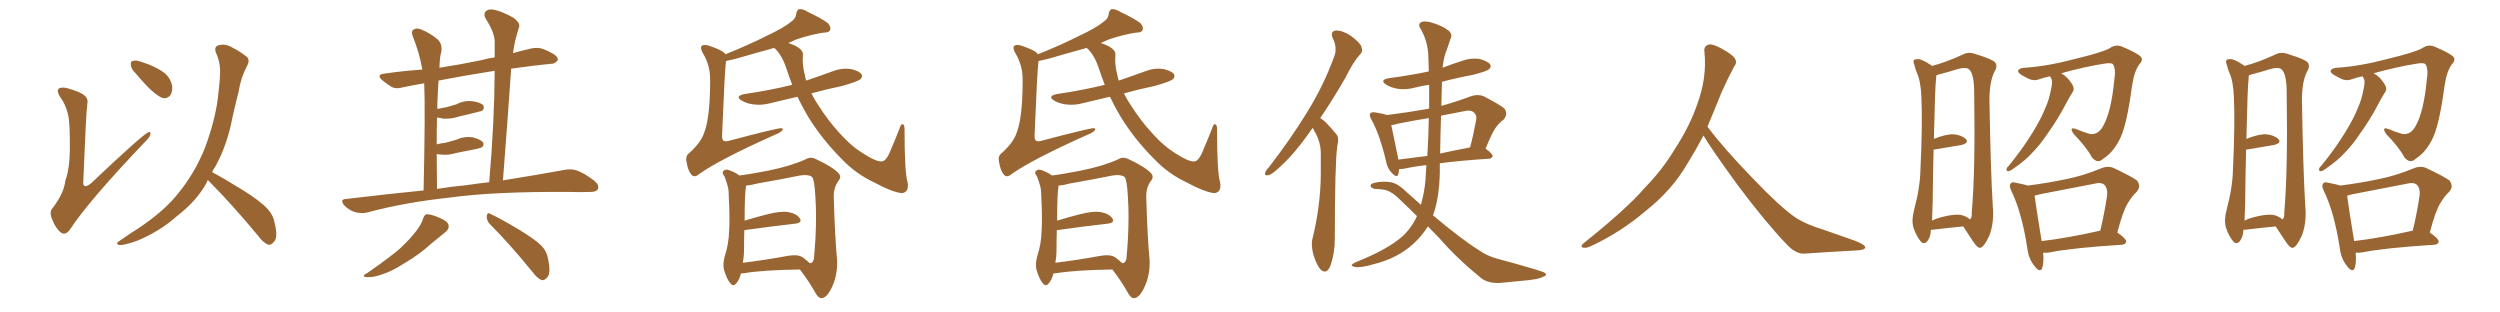 <svg xmlns="http://www.w3.org/2000/svg" xmlns:xlink="http://www.w3.org/1999/xlink" width="1200" height="150"><path fill="#996633" padding="10" d="M32.96 56.54L32.96 56.54Q31.93 50.68 28.86 46.58L28.86 46.58Q27.10 43.65 28.13 42.63L28.13 42.63Q29.00 41.75 31.79 42.19L31.79 42.19Q38.82 44.09 40.72 46.00L40.72 46.00Q42.48 47.46 41.89 50.24L41.89 50.24Q41.31 53.91 39.99 86.87L39.99 86.87Q39.84 88.77 40.43 89.21L40.43 89.21Q41.46 89.79 43.65 88.04L43.65 88.04Q68.70 64.31 71.34 63.43L71.34 63.43Q72.36 63.13 72.22 64.16L72.22 64.16Q72.22 65.63 69.87 67.82L69.87 67.82Q42.19 96.83 33.40 110.45L33.40 110.45Q31.20 113.09 29.30 111.62L29.30 111.62Q26.81 109.86 25.05 105.32L25.05 105.32Q23.44 101.66 25.34 99.76L25.34 99.76Q30.76 92.58 31.35 86.72L31.35 86.72Q33.40 81.30 33.54 71.63L33.54 71.63Q33.54 59.77 32.96 56.54ZM65.33 35.45L65.33 35.45Q62.99 33.25 62.84 31.35L62.84 31.35Q62.55 29.44 63.57 29.30L63.57 29.30Q65.19 28.71 67.53 29.59L67.53 29.59Q69.43 30.32 71.34 30.91L71.34 30.91Q75.73 32.67 78.96 35.01L78.96 35.01Q81.74 37.35 82.62 41.02L82.62 41.02Q82.91 43.65 81.88 45.56L81.88 45.56Q80.27 47.61 77.93 47.02L77.93 47.02Q76.17 46.29 73.83 44.38L73.83 44.38Q70.61 41.75 65.33 35.45ZM99.76 86.43L99.76 86.43L99.76 86.43Q99.32 87.16 99.17 87.74L99.17 87.74Q94.34 96.53 84.96 103.71L84.96 103.71Q76.76 111.04 65.77 115.58L65.77 115.58Q59.62 117.77 57.28 117.63L57.28 117.63Q55.08 117.04 57.42 115.58L57.42 115.58Q60.21 113.67 62.99 111.77L62.99 111.77Q66.36 109.72 68.99 107.81L68.99 107.81Q79.69 100.34 85.84 92.43L85.84 92.43Q93.46 83.06 98.29 71.19L98.29 71.19Q103.86 56.25 104.88 44.24L104.88 44.24Q105.47 39.70 105.62 35.60L105.62 35.60Q105.91 30.03 103.56 25.05L103.56 25.05Q102.69 22.27 105.03 21.68L105.03 21.68Q108.40 20.80 112.06 23.14L112.06 23.14Q114.55 24.32 117.63 26.66L117.63 26.66Q120.41 28.27 118.65 31.49L118.65 31.49Q115.58 37.21 114.55 43.95L114.55 43.95Q112.94 50.24 111.47 56.84L111.47 56.84Q109.13 69.43 103.27 80.13L103.27 80.13Q102.39 81.30 101.81 82.62L101.81 82.62Q107.08 85.40 116.31 91.11L116.31 91.11Q125.10 96.53 128.61 100.49L128.61 100.49Q131.25 103.42 131.84 107.08L131.84 107.08Q133.59 114.26 131.40 116.16L131.40 116.16Q130.22 117.63 128.76 117.48L128.76 117.48Q126.27 116.46 123.93 113.23L123.93 113.23Q111.04 97.71 100.34 87.01L100.34 87.01Q99.90 86.57 99.76 86.43ZM203.32 91.41L203.32 91.41Q204.20 52.00 203.61 39.99L203.61 39.99Q198.34 40.87 193.51 41.89L193.51 41.89Q189.99 42.92 187.79 41.60L187.79 41.60Q185.45 40.14 183.69 38.67L183.69 38.67Q180.18 35.74 184.72 35.30L184.72 35.30Q193.80 33.98 202.73 33.40L202.73 33.40Q201.27 25.20 198.19 17.58L198.19 17.58Q197.17 15.09 198.49 14.21L198.49 14.21Q199.95 13.18 202.29 14.21L202.29 14.21Q206.69 15.97 210.21 19.04L210.21 19.04Q212.40 21.24 211.82 24.90L211.82 24.90Q211.08 27.10 210.94 32.52L210.94 32.52Q220.61 31.05 231.15 28.86L231.15 28.86Q234.23 27.98 237.45 27.54L237.45 27.54Q237.45 24.02 237.45 20.80L237.45 20.80Q237.74 16.11 233.20 9.08L233.20 9.08Q231.88 6.74 233.20 5.42L233.20 5.42Q234.52 4.10 237.16 4.69L237.16 4.69Q240.97 5.42 246.68 8.64L246.68 8.64Q249.76 11.13 249.17 12.89L249.17 12.89Q248.29 15.67 247.27 19.63L247.27 19.63Q246.68 22.27 246.24 25.49L246.24 25.49Q250.34 24.32 254.88 23.29L254.88 23.29Q258.11 22.56 260.89 23.58L260.89 23.58Q263.38 24.61 264.40 25.20L264.40 25.20Q267.92 26.95 267.77 28.86L267.77 28.86Q266.31 30.76 264.55 30.62L264.55 30.62Q255.62 31.49 245.36 32.96L245.36 32.96Q243.60 58.74 241.41 86.57L241.41 86.57Q258.84 83.79 270.70 81.59L270.70 81.59Q274.22 80.86 277.00 81.88L277.00 81.88Q280.66 83.20 285.21 86.72L285.21 86.72Q287.84 88.92 286.96 90.82L286.96 90.82Q286.08 92.29 282.86 92.14L282.86 92.14Q278.47 92.29 273.49 92.14L273.49 92.14Q237.16 91.85 215.19 94.92L215.19 94.92Q194.53 97.12 176.37 101.95L176.37 101.95Q173.88 102.69 170.36 101.81L170.36 101.81Q167.58 100.93 165.23 98.58L165.23 98.58Q162.89 95.65 166.11 95.51L166.11 95.51Q185.60 93.16 203.32 91.41ZM223.68 88.92L223.68 88.92Q229.39 88.04 234.81 87.45L234.81 87.45Q237.30 59.03 237.45 33.98L237.45 33.98Q222.51 36.33 210.50 38.67L210.50 38.67Q210.21 42.33 210.06 46.88L210.06 46.88Q209.91 49.51 209.91 52.29L209.91 52.29Q212.26 51.86 214.45 51.42L214.45 51.42Q216.80 50.68 218.99 50.10L218.99 50.10Q222.80 48.05 226.90 48.63L226.90 48.63Q231.01 49.22 232.03 50.68L232.03 50.68Q232.62 52.00 231.59 53.03L231.59 53.03Q231.15 53.32 229.25 53.76L229.25 53.76Q224.85 54.93 220.75 55.81L220.75 55.81Q216.80 57.13 212.84 56.98L212.84 56.98Q211.23 56.54 209.77 56.40L209.77 56.40Q209.62 62.26 209.62 69.29L209.62 69.29Q211.82 68.70 213.72 68.55L213.72 68.55Q216.65 67.68 218.99 67.09L218.99 67.09Q222.80 65.33 226.90 65.92L226.90 65.92Q230.86 66.94 231.88 68.41L231.88 68.41Q232.47 69.58 231.45 70.61L231.45 70.61Q231.15 70.90 228.81 71.48L228.81 71.48Q223.68 72.51 219.14 73.39L219.14 73.39Q215.04 74.71 211.08 74.12L211.08 74.12Q210.21 73.97 209.62 73.97L209.62 73.97Q209.62 81.74 209.77 90.67L209.77 90.67Q216.94 89.50 223.68 88.92ZM203.03 105.03L203.03 105.03Q203.76 102.98 204.79 102.83L204.79 102.83Q206.69 102.69 211.08 104.59L211.08 104.59Q215.19 106.35 215.33 108.25L215.33 108.25Q215.63 110.01 213.72 111.47L213.72 111.47Q211.52 113.23 206.54 117.33L206.54 117.33Q201.27 122.17 194.24 126.27L194.24 126.27Q188.23 130.22 183.40 131.69L183.40 131.69Q179.30 133.15 176.95 133.01L176.95 133.01Q172.56 133.01 176.22 131.10L176.22 131.10Q188.23 122.75 192.19 119.09L192.19 119.09Q196.88 114.70 199.66 111.04L199.66 111.04Q202.44 107.37 203.03 105.03ZM234.96 107.37L234.96 107.37Q233.50 105.76 233.64 103.56L233.64 103.56Q234.08 101.66 235.40 102.69L235.40 102.69Q240.23 104.88 249.02 110.16L249.02 110.16Q256.79 114.84 260.01 118.07L260.01 118.07Q262.50 120.70 263.09 124.37L263.09 124.37Q264.55 131.25 262.65 133.15L262.65 133.15Q261.47 134.62 260.01 134.47L260.01 134.47Q257.81 133.59 255.47 130.37L255.47 130.37Q244.34 116.75 234.96 107.37ZM382.76 46.44L382.76 46.44Q376.17 48.05 369.87 49.51L369.87 49.51Q365.48 50.68 361.52 50.10L361.52 50.10Q358.30 49.66 356.10 48.34L356.10 48.34Q352.44 46.14 357.42 45.12L357.42 45.12Q369.58 43.36 380.27 40.72L380.27 40.72Q378.81 36.91 377.49 32.96L377.49 32.96Q375.29 26.22 371.63 23.00L371.63 23.00Q366.65 24.46 361.67 25.78L361.67 25.78Q353.47 28.27 348.49 29.30L348.49 29.30Q347.90 33.11 346.58 65.19L346.58 65.19Q346.58 66.94 347.17 67.38L347.17 67.38Q347.61 68.12 349.51 67.68L349.51 67.68Q373.24 61.38 375.15 61.52L375.15 61.52Q376.03 61.82 375.59 62.40L375.59 62.40Q374.85 63.57 372.51 64.45L372.51 64.45Q345.26 76.61 335.45 83.64L335.45 83.64Q333.40 85.40 331.93 83.94L331.93 83.94Q330.18 81.88 329.59 77.93L329.59 77.93Q328.86 74.85 330.76 73.54L330.76 73.54Q336.47 68.41 337.94 63.87L337.94 63.87Q339.99 58.59 340.58 48.93L340.58 48.93Q341.16 37.35 340.58 34.13L340.58 34.13Q339.70 29.15 337.35 25.49L337.35 25.49Q335.89 22.85 336.91 21.97L336.91 21.97Q337.79 21.24 339.99 21.83L339.99 21.83Q346.14 23.88 347.61 25.34L347.61 25.34Q348.05 25.63 348.19 26.07L348.19 26.07Q359.77 21.39 367.82 17.29L367.82 17.29Q376.32 13.33 379.98 10.25L379.98 10.25Q382.03 8.79 382.18 6.59L382.18 6.59Q382.47 4.98 383.50 4.39L383.50 4.39Q385.55 4.25 387.74 5.71L387.74 5.71Q394.34 8.79 397.41 11.13L397.41 11.13Q399.02 13.04 398.44 14.50L398.44 14.50Q397.85 15.67 395.21 15.67L395.21 15.67Q389.36 16.55 382.32 18.90L382.32 18.90Q380.27 19.78 378.37 20.65L378.37 20.65Q379.10 20.95 379.69 21.09L379.69 21.09Q385.84 23.44 385.40 26.51L385.40 26.51Q384.96 31.05 386.43 36.47L386.43 36.47Q386.57 37.65 387.01 38.67L387.01 38.67Q393.60 36.47 399.90 34.13L399.90 34.13Q404.00 32.52 408.40 33.11L408.40 33.11Q412.50 34.13 413.53 35.60L413.53 35.60Q414.11 36.91 413.09 37.94L413.09 37.94Q411.91 39.11 404.00 41.31L404.00 41.31Q396.24 42.92 389.50 44.82L389.50 44.82Q390.82 47.61 392.72 50.39L392.72 50.39Q397.56 58.01 402.98 63.87L402.98 63.87Q408.69 70.31 414.84 73.97L414.84 73.97Q420.56 77.64 423.19 77.49L423.19 77.49Q425.54 77.49 427.88 71.19L427.88 71.19Q429.93 66.50 431.84 61.52L431.84 61.52Q432.42 59.47 433.30 59.62L433.30 59.62Q434.18 59.91 434.18 61.82L434.18 61.82Q434.18 82.91 435.64 87.45L435.64 87.45Q436.52 92.29 432.86 92.72L432.86 92.72Q428.03 92.14 419.68 87.60L419.68 87.60Q410.89 83.50 404.15 76.46L404.15 76.46Q394.34 66.65 387.60 55.52L387.60 55.52Q384.96 50.98 382.76 46.44ZM383.94 129.35L383.94 129.35Q366.06 129.64 357.28 131.10L357.28 131.10Q356.25 131.25 355.66 131.25L355.66 131.25Q354.93 134.18 353.47 135.94L353.47 135.94Q352.00 137.84 350.54 135.94L350.54 135.94Q348.93 134.18 347.46 129.35L347.46 129.35Q346.88 126.56 347.90 122.90L347.90 122.90Q349.80 117.04 349.95 111.18L349.95 111.18Q350.39 105.03 349.80 94.04L349.80 94.04Q349.80 90.97 349.22 89.06L349.22 89.06Q348.63 86.87 347.75 84.67L347.75 84.67Q346.58 83.20 347.02 82.32L347.02 82.32Q347.90 81.30 349.22 81.45L349.22 81.45Q352.29 82.32 354.93 84.23L354.93 84.23Q359.91 83.64 368.85 81.88L368.85 81.88Q379.69 79.69 386.72 76.46L386.72 76.46Q389.06 75 391.85 76.46L391.85 76.46Q399.76 80.13 402.54 83.20L402.54 83.20Q404.00 84.81 402.54 86.72L402.54 86.72Q400.05 89.94 400.20 94.78L400.20 94.78Q400.78 114.26 401.81 124.80L401.81 124.80Q402.10 131.98 399.32 137.84L399.32 137.84Q396.97 142.97 394.34 143.12L394.34 143.12Q392.72 143.12 391.26 140.33L391.26 140.33Q388.33 135.06 383.94 129.35ZM388.62 126.27L388.62 126.27L388.62 126.27Q390.09 126.56 390.67 124.22L390.67 124.22Q390.97 121.29 391.41 114.55L391.41 114.55Q391.99 103.42 391.41 94.92L391.41 94.92Q390.97 85.84 389.65 84.81L389.65 84.81Q387.74 83.64 384.08 84.23L384.08 84.23Q374.71 86.13 363.72 88.04L363.72 88.04Q360.50 88.92 358.15 89.06L358.15 89.06Q357.42 92.58 357.42 105.91L357.42 105.91Q362.55 104.30 368.41 102.83L368.41 102.83Q374.71 101.22 378.37 101.81L378.37 101.81Q382.47 102.54 383.94 104.88L383.94 104.88Q385.25 106.93 381.59 107.37L381.59 107.37Q371.19 108.54 357.42 110.45L357.42 110.45Q357.42 110.45 357.28 110.45L357.28 110.45Q357.13 115.14 357.13 119.97L357.13 119.97Q357.13 123.05 356.54 126.12L356.54 126.12Q366.50 124.95 378.52 122.75L378.52 122.75Q382.91 122.02 385.25 123.49L385.25 123.49Q387.60 125.24 388.62 126.27ZM532.76 46.44L532.76 46.44Q526.17 48.05 519.87 49.51L519.87 49.51Q515.48 50.68 511.52 50.10L511.52 50.10Q508.30 49.66 506.10 48.34L506.10 48.34Q502.44 46.14 507.42 45.12L507.42 45.12Q519.58 43.36 530.27 40.72L530.27 40.72Q528.81 36.91 527.49 32.96L527.49 32.96Q525.29 26.22 521.63 23.00L521.63 23.00Q516.65 24.46 511.67 25.78L511.67 25.78Q503.47 28.27 498.49 29.30L498.49 29.30Q497.90 33.11 496.58 65.19L496.58 65.19Q496.58 66.94 497.17 67.38L497.17 67.38Q497.61 68.12 499.51 67.68L499.51 67.68Q523.24 61.38 525.15 61.52L525.15 61.52Q526.03 61.82 525.59 62.40L525.59 62.40Q524.85 63.57 522.51 64.45L522.51 64.45Q495.26 76.61 485.45 83.64L485.45 83.64Q483.40 85.40 481.93 83.94L481.93 83.94Q480.18 81.88 479.59 77.93L479.59 77.93Q478.86 74.85 480.76 73.54L480.76 73.54Q486.47 68.41 487.94 63.87L487.94 63.87Q489.99 58.59 490.58 48.93L490.58 48.93Q491.16 37.35 490.58 34.13L490.58 34.13Q489.70 29.15 487.35 25.49L487.35 25.49Q485.89 22.85 486.91 21.97L486.91 21.97Q487.79 21.24 489.99 21.83L489.99 21.83Q496.14 23.88 497.61 25.34L497.61 25.34Q498.05 25.63 498.19 26.07L498.19 26.07Q509.77 21.39 517.82 17.29L517.82 17.29Q526.32 13.33 529.98 10.25L529.98 10.25Q532.03 8.79 532.18 6.59L532.18 6.59Q532.47 4.98 533.50 4.39L533.50 4.39Q535.55 4.25 537.74 5.71L537.74 5.71Q544.34 8.79 547.41 11.13L547.41 11.13Q549.02 13.04 548.44 14.50L548.44 14.50Q547.85 15.67 545.21 15.67L545.21 15.67Q539.36 16.55 532.32 18.90L532.32 18.90Q530.27 19.78 528.37 20.65L528.37 20.65Q529.10 20.95 529.69 21.09L529.69 21.09Q535.84 23.44 535.40 26.51L535.40 26.51Q534.96 31.05 536.43 36.47L536.43 36.47Q536.57 37.65 537.01 38.67L537.01 38.67Q543.60 36.47 549.90 34.13L549.90 34.13Q554.00 32.52 558.40 33.11L558.40 33.11Q562.50 34.13 563.53 35.60L563.53 35.60Q564.11 36.91 563.09 37.94L563.09 37.94Q561.91 39.11 554.00 41.31L554.00 41.31Q546.24 42.92 539.50 44.82L539.50 44.82Q540.82 47.61 542.72 50.39L542.72 50.39Q547.56 58.01 552.98 63.87L552.98 63.87Q558.69 70.31 564.84 73.97L564.84 73.97Q570.56 77.64 573.19 77.49L573.19 77.49Q575.54 77.49 577.88 71.19L577.88 71.19Q579.93 66.50 581.84 61.52L581.84 61.52Q582.42 59.47 583.30 59.62L583.30 59.62Q584.18 59.91 584.18 61.82L584.18 61.82Q584.18 82.91 585.64 87.45L585.64 87.45Q586.52 92.29 582.86 92.72L582.86 92.72Q578.03 92.14 569.68 87.60L569.68 87.60Q560.89 83.50 554.15 76.46L554.15 76.46Q544.34 66.65 537.60 55.52L537.60 55.52Q534.96 50.98 532.76 46.44ZM533.94 129.35L533.94 129.35Q516.06 129.64 507.28 131.10L507.28 131.10Q506.25 131.25 505.66 131.25L505.66 131.25Q504.93 134.18 503.47 135.94L503.47 135.94Q502.00 137.84 500.54 135.94L500.54 135.94Q498.93 134.18 497.46 129.35L497.46 129.35Q496.88 126.56 497.90 122.90L497.90 122.90Q499.80 117.04 499.95 111.18L499.95 111.18Q500.39 105.03 499.80 94.04L499.80 94.04Q499.80 90.97 499.22 89.06L499.22 89.06Q498.63 86.87 497.75 84.67L497.75 84.67Q496.58 83.20 497.02 82.32L497.02 82.32Q497.90 81.30 499.22 81.45L499.22 81.45Q502.29 82.32 504.93 84.23L504.93 84.23Q509.91 83.64 518.85 81.88L518.85 81.88Q529.69 79.69 536.72 76.46L536.72 76.46Q539.06 75 541.85 76.46L541.85 76.46Q549.76 80.13 552.54 83.20L552.54 83.20Q554.00 84.81 552.54 86.72L552.54 86.72Q550.05 89.94 550.20 94.78L550.20 94.78Q550.78 114.26 551.81 124.80L551.81 124.80Q552.10 131.98 549.32 137.84L549.32 137.84Q546.97 142.97 544.34 143.12L544.34 143.12Q542.72 143.12 541.26 140.33L541.26 140.33Q538.33 135.06 533.94 129.35ZM538.62 126.27L538.62 126.27L538.62 126.27Q540.09 126.56 540.67 124.22L540.67 124.22Q540.97 121.29 541.41 114.55L541.41 114.55Q541.99 103.42 541.41 94.92L541.41 94.92Q540.97 85.84 539.65 84.81L539.65 84.81Q537.74 83.64 534.08 84.23L534.08 84.23Q524.71 86.13 513.72 88.04L513.72 88.04Q510.50 88.92 508.15 89.06L508.15 89.06Q507.42 92.58 507.42 105.91L507.42 105.91Q512.55 104.30 518.41 102.83L518.41 102.83Q524.71 101.22 528.37 101.81L528.37 101.81Q532.47 102.54 533.94 104.88L533.94 104.88Q535.25 106.93 531.59 107.37L531.59 107.37Q521.19 108.54 507.42 110.45L507.42 110.45Q507.42 110.45 507.28 110.45L507.28 110.45Q507.13 115.14 507.13 119.97L507.13 119.97Q507.13 123.05 506.54 126.12L506.54 126.12Q516.50 124.95 528.52 122.75L528.52 122.75Q532.91 122.02 535.25 123.49L535.25 123.49Q537.60 125.24 538.62 126.27ZM630.18 61.38L630.18 61.38Q629.15 62.55 628.56 63.57L628.56 63.57Q620.95 74.27 614.36 80.13L614.36 80.13Q610.69 83.64 608.94 84.08L608.94 84.08Q606.74 84.52 607.32 82.76L607.32 82.76Q607.62 81.74 609.08 80.27L609.08 80.27Q619.78 66.36 627.39 53.91L627.39 53.91Q635.45 40.87 640.43 27.10L640.43 27.10Q642.04 22.85 639.70 18.31L639.70 18.31Q638.38 15.09 641.16 14.65L641.16 14.65Q644.24 14.50 648.34 17.14L648.34 17.14Q652.88 20.51 653.47 22.41L653.47 22.41Q654.35 24.61 652.88 26.07L652.88 26.07Q649.51 29.74 645.85 37.21L645.85 37.21Q639.55 48.19 633.69 56.69L633.69 56.69Q635.45 57.71 636.77 59.18L636.77 59.18Q638.82 61.23 641.46 64.45L641.46 64.45Q642.92 66.06 641.89 70.17L641.89 70.17Q640.72 78.37 640.72 114.55L640.72 114.55Q640.72 121.58 638.53 127.73L638.53 127.73Q636.77 131.84 633.98 129.49L633.98 129.49Q632.23 127.73 630.47 122.46L630.47 122.46Q629.15 117.48 630.03 114.40L630.03 114.40Q633.84 98.88 633.98 83.79L633.98 83.79Q633.98 78.37 633.98 72.95L633.98 72.95Q633.84 68.55 631.64 64.16L631.64 64.16Q630.76 62.84 630.18 61.38ZM685.40 108.69L685.40 108.69Q682.32 113.53 678.22 117.19L678.22 117.19Q670.75 123.93 659.77 126.71L659.77 126.71Q653.32 128.61 650.54 128.17L650.54 128.17Q648.93 127.88 648.78 127.29L648.78 127.29Q648.93 126.71 650.83 125.83L650.83 125.83Q666.21 119.68 673.24 113.38L673.24 113.38Q677.78 109.13 680.13 103.71L680.13 103.71Q676.17 99.76 671.34 95.21L671.34 95.21Q667.09 91.11 663.43 90.97L663.43 90.97Q661.67 90.67 659.91 90.67L659.91 90.67Q658.01 90.23 657.86 89.21L657.86 89.21Q657.86 88.18 659.77 87.74L659.77 87.74Q663.43 86.87 667.53 87.45L667.53 87.45Q671.04 88.04 675.44 92.43L675.44 92.43Q678.81 95.51 682.03 98.29L682.03 98.29Q683.79 92.14 684.23 86.28L684.23 86.28Q684.52 82.76 684.67 79.25L684.67 79.25Q678.22 79.98 673.83 81.01L673.83 81.01Q672.66 81.15 671.63 81.15L671.63 81.15Q671.34 82.62 671.19 83.64L671.19 83.64Q670.61 85.69 667.97 82.91L667.97 82.91Q665.77 80.57 665.19 76.90L665.19 76.90Q662.26 64.60 658.30 57.42L658.30 57.42Q656.98 55.22 657.86 54.35L657.86 54.35Q658.15 53.76 659.91 53.91L659.91 53.91Q664.31 54.64 665.77 55.22L665.77 55.22Q676.17 53.91 685.99 52.15L685.99 52.15Q685.99 46.44 685.99 40.72L685.99 40.72Q682.47 41.16 679.25 42.04L679.25 42.04Q675 43.21 670.90 42.63L670.90 42.63Q667.68 42.04 665.48 40.72L665.48 40.72Q661.82 38.38 666.80 37.50L666.80 37.50Q676.90 36.18 685.84 34.28L685.84 34.28Q685.69 29.74 685.55 25.63L685.55 25.63Q684.96 18.90 681.74 13.62L681.74 13.62Q680.57 11.87 681.88 10.84L681.88 10.84Q683.06 9.81 686.72 10.69L686.72 10.69Q692.43 12.30 695.65 14.94L695.65 14.94Q697.27 16.70 696.24 18.60L696.24 18.60Q695.36 21.24 694.48 23.88L694.48 23.88Q693.02 27.10 692.43 32.52L692.43 32.52Q696.97 30.76 701.51 29.30L701.51 29.30Q705.76 27.69 710.16 28.27L710.16 28.27Q714.26 29.44 715.28 30.91L715.28 30.91Q716.02 32.23 714.70 33.25L714.70 33.25Q713.82 34.13 707.23 35.89L707.23 35.89Q699.32 37.35 692.14 39.26L692.14 39.26Q691.99 44.97 691.85 50.83L691.85 50.83Q698.73 48.93 706.20 46.14L706.20 46.14Q709.28 45.12 712.06 46.14L712.06 46.14Q719.68 50.10 722.02 52.00L722.02 52.00Q724.07 54.64 721.73 57.42L721.73 57.42Q719.82 58.74 718.07 61.08L718.07 61.08Q716.16 63.72 713.09 71.34L713.09 71.34Q716.46 73.83 716.46 74.85L716.46 74.85Q716.31 76.03 714.84 76.17L714.84 76.17Q701.22 77.05 691.11 78.37L691.11 78.37Q691.11 80.71 691.11 83.06L691.11 83.06Q690.82 94.78 688.04 102.83L688.04 102.83Q687.89 103.13 687.74 103.27L687.74 103.27Q701.66 114.99 709.72 119.97L709.72 119.97Q713.67 122.90 719.38 124.37L719.38 124.37Q727.73 126.56 736.52 129.20L736.52 129.20Q739.45 130.08 740.92 130.66L740.92 130.66Q743.41 131.98 740.63 132.86L740.63 132.86Q739.01 133.89 733.74 134.47L733.74 134.47Q726.56 135.21 720.26 135.79L720.26 135.79Q713.67 136.23 710.01 132.71L710.01 132.71Q701.51 125.68 695.21 119.09L695.21 119.09Q691.26 114.55 685.40 108.69ZM685.11 74.85L685.11 74.85Q685.69 65.63 685.84 56.69L685.84 56.69Q678.37 57.86 671.19 59.33L671.19 59.33Q669.29 59.91 667.82 60.06L667.82 60.06Q668.70 64.45 671.04 75.59L671.04 75.59Q671.04 76.03 671.19 76.61L671.19 76.61Q677.64 75.73 685.11 74.85ZM691.70 55.52L691.70 55.52L691.70 55.52Q691.41 64.31 691.26 73.68L691.26 73.68Q698.00 72.22 705.62 70.75L705.62 70.75Q707.23 64.89 708.54 57.71L708.54 57.71Q708.98 55.22 707.67 54.20L707.67 54.20Q706.20 52.44 702.25 53.47L702.25 53.47Q696.68 54.49 691.70 55.52ZM817.68 65.04L817.68 65.04L817.68 65.04Q813.72 72.51 810.06 78.37L810.06 78.37Q802.59 91.26 790.14 101.07L790.14 101.07Q777.83 111.62 763.18 118.36L763.18 118.36Q761.13 119.24 759.67 118.80L759.67 118.80Q758.50 118.36 759.96 116.89L759.96 116.89Q781.05 100.05 789.40 90.23L789.40 90.23Q797.90 81.59 804.05 71.34L804.05 71.34Q811.08 60.50 814.60 50.24L814.60 50.24Q819.43 37.21 818.12 24.90L818.12 24.90Q817.68 21.97 820.31 21.39L820.31 21.39Q821.92 20.95 826.03 23.14L826.03 23.14Q831.74 26.22 832.76 28.13L832.76 28.13Q833.94 30.03 832.47 31.79L832.47 31.79Q829.10 38.09 826.32 44.38L826.32 44.38Q822.80 53.17 819.58 60.79L819.58 60.79Q827.20 71.04 841.41 85.69L841.41 85.69Q854.30 99.17 861.47 104.15L861.47 104.15Q866.60 107.67 875.83 110.45L875.83 110.45Q883.30 113.09 890.04 115.43L890.04 115.43Q895.46 117.48 895.31 118.80L895.31 118.80Q895.17 120.12 890.33 120.26L890.33 120.26Q879.05 120.85 866.16 121.73L866.16 121.73Q861.91 122.02 857.37 117.04L857.37 117.04Q847.56 106.79 834.23 89.06L834.23 89.06Q820.31 69.87 817.68 65.04ZM926.81 110.30L926.81 110.30Q926.81 113.53 925.05 115.87L925.05 115.87Q923.29 117.63 921.83 115.72L921.83 115.72Q919.78 113.23 918.46 109.28L918.46 109.28Q917.43 105.76 918.75 100.78L918.75 100.78Q921.68 89.94 921.83 81.01L921.83 81.01Q922.85 59.18 922.27 46.73L922.27 46.73Q921.97 38.82 920.07 34.86L920.07 34.86Q919.34 33.11 918.90 31.20L918.90 31.20Q918.02 29.15 919.04 28.56L919.04 28.56Q920.80 28.13 922.27 28.71L922.27 28.71Q924.46 29.59 925.78 30.62L925.78 30.62Q926.81 31.05 927.39 31.64L927.39 31.64Q934.13 29.88 942.04 26.22L942.04 26.22Q944.97 24.61 948.63 26.07L948.63 26.07Q956.69 28.56 957.71 30.03L957.71 30.03Q959.03 31.79 957.28 34.57L957.28 34.57Q954.93 39.26 954.93 48.19L954.93 48.19Q955.52 82.91 956.54 98.88L956.54 98.88Q957.28 106.79 954.93 112.94L954.93 112.94Q952.44 118.51 950.54 118.95L950.54 118.95Q949.22 119.24 946.88 115.58L946.88 115.58Q944.68 112.21 942.33 108.69L942.33 108.69Q935.89 109.28 927.39 110.30L927.39 110.30Q926.95 110.30 926.81 110.30ZM941.16 103.13L941.16 103.13Q944.09 103.86 945.56 105.32L945.56 105.32Q946.58 104.59 946.44 102.25L946.44 102.25Q948.19 81.74 947.61 44.68L947.61 44.68Q947.61 35.60 945.26 33.40L945.26 33.40Q943.80 31.93 939.40 33.25L939.40 33.25Q934.72 34.72 930.62 35.74L930.62 35.74Q929.88 36.04 929.44 36.18L929.44 36.18Q929.44 37.06 929.30 38.09L929.30 38.09Q928.86 40.58 928.27 66.65L928.27 66.65Q934.13 64.31 937.79 64.45L937.79 64.45Q941.75 64.89 943.65 66.80L943.65 66.80Q945.26 68.55 941.60 69.58L941.60 69.58Q936.18 70.46 928.56 71.78L928.56 71.78Q928.27 71.78 928.13 71.78L928.13 71.78Q927.83 82.47 927.69 96.68L927.69 96.68Q927.54 101.95 927.39 105.91L927.39 105.91Q929.30 104.88 931.64 104.30L931.64 104.30Q937.65 102.69 941.16 103.13ZM984.08 36.62L984.08 36.62Q981.01 37.21 978.66 38.09L978.66 38.09Q975.73 39.26 972.07 36.91L972.07 36.91Q968.55 35.30 968.70 33.98L968.70 33.98Q969.14 32.67 971.78 32.52L971.78 32.52Q982.91 31.79 996.09 28.27L996.09 28.27Q1009.42 25.05 1012.65 23.14L1012.65 23.14Q1015.58 21.09 1018.65 22.41L1018.65 22.41Q1026.27 25.63 1027.73 27.39L1027.73 27.39Q1028.76 29.00 1026.86 30.91L1026.86 30.91Q1024.37 34.28 1023.34 41.46L1023.34 41.46Q1020.70 61.38 1017.04 67.68L1017.04 67.68Q1013.96 73.39 1009.57 76.17L1009.57 76.17Q1006.93 78.81 1004.15 75.59L1004.15 75.59Q1001.51 70.61 995.36 64.31L995.36 64.31Q992.87 60.64 996.53 61.96L996.53 61.96Q999.61 63.28 1003.13 64.31L1003.13 64.31Q1007.23 64.89 1009.57 60.35L1009.57 60.35Q1013.38 53.61 1014.84 38.53L1014.84 38.53Q1015.72 33.11 1014.26 30.91L1014.26 30.91Q1013.67 30.03 1010.60 30.47L1010.60 30.47Q1000.93 31.93 989.36 35.16L989.36 35.16Q989.65 35.30 989.79 35.45L989.79 35.45Q992.29 36.77 994.63 40.43L994.63 40.43Q995.95 42.63 994.92 44.09L994.92 44.09Q993.60 46.14 991.41 50.24L991.41 50.24Q988.04 56.84 982.62 64.45L982.62 64.45Q979.10 69.73 975 73.83L975 73.83Q972.22 76.90 966.36 81.01L966.36 81.01Q965.04 82.03 964.01 82.18L964.01 82.18Q963.28 82.32 963.13 81.45L963.13 81.45Q963.13 80.42 964.01 79.83L964.01 79.83Q970.61 71.78 975.59 63.72L975.59 63.72Q979.83 56.84 981.74 51.86L981.74 51.86Q983.50 48.19 984.52 42.77L984.52 42.77Q985.25 39.55 984.81 38.09L984.81 38.09Q984.38 37.50 984.23 36.91L984.23 36.91Q984.08 36.62 984.08 36.62ZM980.71 121.29L980.71 121.29Q981.15 125.83 980.27 128.61L980.27 128.61Q979.25 131.25 976.46 127.59L976.46 127.59Q973.68 124.07 973.10 119.09L973.10 119.09Q970.46 101.95 965.48 91.70L965.48 91.70Q964.16 89.06 965.19 88.04L965.19 88.04Q965.77 87.16 967.68 87.74L967.68 87.74Q971.48 88.48 973.39 89.06L973.39 89.06Q982.76 87.89 991.70 85.99L991.70 85.99Q999.90 84.38 1008.40 80.86L1008.40 80.86Q1011.91 79.39 1014.70 80.71L1014.70 80.71Q1023.05 84.67 1025.68 86.57L1025.68 86.57Q1028.03 89.50 1025.39 92.29L1025.39 92.29Q1023.34 94.19 1021.44 97.41L1021.44 97.41Q1019.09 100.93 1016.31 111.62L1016.31 111.62Q1020.56 114.55 1020.56 115.87L1020.56 115.87Q1020.41 117.33 1018.51 117.48L1018.51 117.48Q994.92 118.95 983.94 121.14L983.94 121.14Q982.18 121.44 980.71 121.29ZM1007.96 110.74L1007.96 110.74L1007.96 110.74Q1007.96 110.74 1008.11 110.74L1008.11 110.74Q1010.01 103.13 1011.47 93.46L1011.47 93.46Q1011.62 90.23 1010.16 88.77L1010.16 88.77Q1008.54 87.30 1005.32 88.18L1005.32 88.18Q992.43 90.67 978.81 93.31L978.81 93.31Q977.49 93.75 976.61 93.90L976.61 93.90Q977.20 98.58 979.98 115.72L979.98 115.72Q992.43 114.26 1007.96 110.74ZM1076.81 110.30L1076.81 110.30Q1076.81 113.53 1075.05 115.87L1075.05 115.87Q1073.29 117.63 1071.83 115.72L1071.83 115.72Q1069.78 113.23 1068.46 109.28L1068.46 109.28Q1067.43 105.76 1068.75 100.78L1068.75 100.78Q1071.68 89.94 1071.83 81.01L1071.83 81.01Q1072.85 59.18 1072.27 46.73L1072.27 46.73Q1071.97 38.82 1070.07 34.86L1070.07 34.86Q1069.34 33.11 1068.90 31.20L1068.90 31.20Q1068.02 29.15 1069.04 28.56L1069.04 28.56Q1070.80 28.13 1072.27 28.71L1072.27 28.71Q1074.46 29.59 1075.78 30.62L1075.78 30.62Q1076.81 31.05 1077.39 31.64L1077.39 31.64Q1084.13 29.88 1092.04 26.22L1092.04 26.22Q1094.97 24.61 1098.63 26.07L1098.63 26.07Q1106.69 28.56 1107.71 30.03L1107.71 30.03Q1109.03 31.79 1107.28 34.57L1107.28 34.57Q1104.93 39.26 1104.93 48.19L1104.93 48.19Q1105.52 82.91 1106.54 98.88L1106.54 98.88Q1107.28 106.79 1104.93 112.94L1104.93 112.94Q1102.44 118.51 1100.54 118.95L1100.54 118.95Q1099.22 119.24 1096.88 115.58L1096.88 115.58Q1094.68 112.21 1092.33 108.69L1092.33 108.69Q1085.89 109.28 1077.39 110.30L1077.39 110.30Q1076.95 110.30 1076.81 110.30ZM1091.16 103.13L1091.16 103.13Q1094.09 103.86 1095.56 105.32L1095.56 105.32Q1096.58 104.59 1096.44 102.25L1096.44 102.25Q1098.19 81.74 1097.61 44.68L1097.61 44.68Q1097.61 35.60 1095.26 33.40L1095.26 33.40Q1093.80 31.93 1089.40 33.25L1089.40 33.25Q1084.72 34.72 1080.62 35.74L1080.62 35.74Q1079.88 36.04 1079.44 36.18L1079.44 36.18Q1079.44 37.06 1079.30 38.09L1079.30 38.09Q1078.86 40.58 1078.27 66.65L1078.27 66.65Q1084.13 64.31 1087.79 64.45L1087.79 64.45Q1091.75 64.89 1093.65 66.80L1093.65 66.80Q1095.26 68.55 1091.60 69.58L1091.60 69.58Q1086.18 70.46 1078.56 71.78L1078.56 71.78Q1078.27 71.78 1078.13 71.78L1078.13 71.78Q1077.83 82.47 1077.69 96.68L1077.69 96.68Q1077.54 101.95 1077.39 105.91L1077.39 105.91Q1079.30 104.88 1081.64 104.30L1081.64 104.30Q1087.65 102.69 1091.16 103.13ZM1134.08 36.62L1134.08 36.62Q1131.01 37.21 1128.66 38.09L1128.66 38.09Q1125.73 39.26 1122.07 36.91L1122.07 36.91Q1118.55 35.30 1118.70 33.98L1118.70 33.98Q1119.14 32.67 1121.78 32.52L1121.78 32.52Q1132.91 31.79 1146.09 28.27L1146.09 28.27Q1159.42 25.05 1162.65 23.14L1162.65 23.14Q1165.58 21.09 1168.65 22.41L1168.65 22.41Q1176.27 25.63 1177.73 27.39L1177.73 27.39Q1178.76 29.00 1176.86 30.91L1176.86 30.91Q1174.37 34.28 1173.34 41.46L1173.34 41.46Q1170.70 61.38 1167.04 67.68L1167.04 67.68Q1163.96 73.39 1159.57 76.17L1159.57 76.17Q1156.93 78.81 1154.15 75.59L1154.15 75.59Q1151.51 70.61 1145.36 64.31L1145.36 64.31Q1142.87 60.64 1146.53 61.96L1146.53 61.96Q1149.61 63.28 1153.13 64.31L1153.13 64.31Q1157.23 64.89 1159.57 60.35L1159.57 60.35Q1163.38 53.61 1164.84 38.53L1164.84 38.53Q1165.72 33.11 1164.26 30.91L1164.26 30.91Q1163.67 30.03 1160.60 30.47L1160.60 30.47Q1150.93 31.93 1139.36 35.16L1139.36 35.16Q1139.65 35.30 1139.79 35.45L1139.79 35.45Q1142.29 36.77 1144.63 40.43L1144.63 40.43Q1145.95 42.63 1144.92 44.09L1144.92 44.09Q1143.60 46.14 1141.41 50.24L1141.41 50.24Q1138.04 56.84 1132.62 64.45L1132.62 64.45Q1129.10 69.73 1125 73.83L1125 73.83Q1122.22 76.90 1116.36 81.01L1116.36 81.01Q1115.04 82.03 1114.01 82.18L1114.01 82.18Q1113.28 82.32 1113.13 81.45L1113.13 81.45Q1113.13 80.42 1114.01 79.83L1114.01 79.83Q1120.61 71.78 1125.59 63.72L1125.59 63.72Q1129.83 56.84 1131.74 51.86L1131.74 51.86Q1133.50 48.19 1134.52 42.77L1134.52 42.77Q1135.25 39.55 1134.81 38.09L1134.81 38.09Q1134.38 37.50 1134.23 36.91L1134.23 36.91Q1134.08 36.62 1134.08 36.62ZM1130.71 121.29L1130.71 121.29Q1131.15 125.83 1130.27 128.61L1130.27 128.61Q1129.25 131.25 1126.46 127.59L1126.46 127.59Q1123.68 124.07 1123.10 119.09L1123.10 119.09Q1120.46 101.95 1115.48 91.70L1115.48 91.70Q1114.16 89.06 1115.19 88.04L1115.19 88.04Q1115.77 87.16 1117.68 87.74L1117.68 87.74Q1121.48 88.48 1123.39 89.06L1123.39 89.06Q1132.76 87.89 1141.70 85.99L1141.70 85.99Q1149.90 84.38 1158.40 80.86L1158.40 80.86Q1161.91 79.39 1164.70 80.71L1164.70 80.71Q1173.05 84.67 1175.68 86.57L1175.68 86.57Q1178.03 89.50 1175.39 92.29L1175.39 92.29Q1173.34 94.19 1171.44 97.41L1171.44 97.41Q1169.09 100.93 1166.31 111.62L1166.31 111.62Q1170.56 114.55 1170.56 115.87L1170.56 115.87Q1170.41 117.33 1168.51 117.48L1168.51 117.48Q1144.92 118.95 1133.94 121.14L1133.94 121.14Q1132.18 121.44 1130.71 121.29ZM1157.96 110.74L1157.96 110.74L1157.96 110.74Q1157.96 110.74 1158.11 110.74L1158.11 110.74Q1160.01 103.13 1161.47 93.46L1161.47 93.46Q1161.62 90.23 1160.16 88.77L1160.16 88.77Q1158.54 87.30 1155.32 88.18L1155.32 88.18Q1142.43 90.67 1128.81 93.31L1128.81 93.31Q1127.49 93.75 1126.61 93.90L1126.61 93.90Q1127.20 98.58 1129.98 115.72L1129.98 115.72Q1142.43 114.26 1157.96 110.74Z"/></svg>